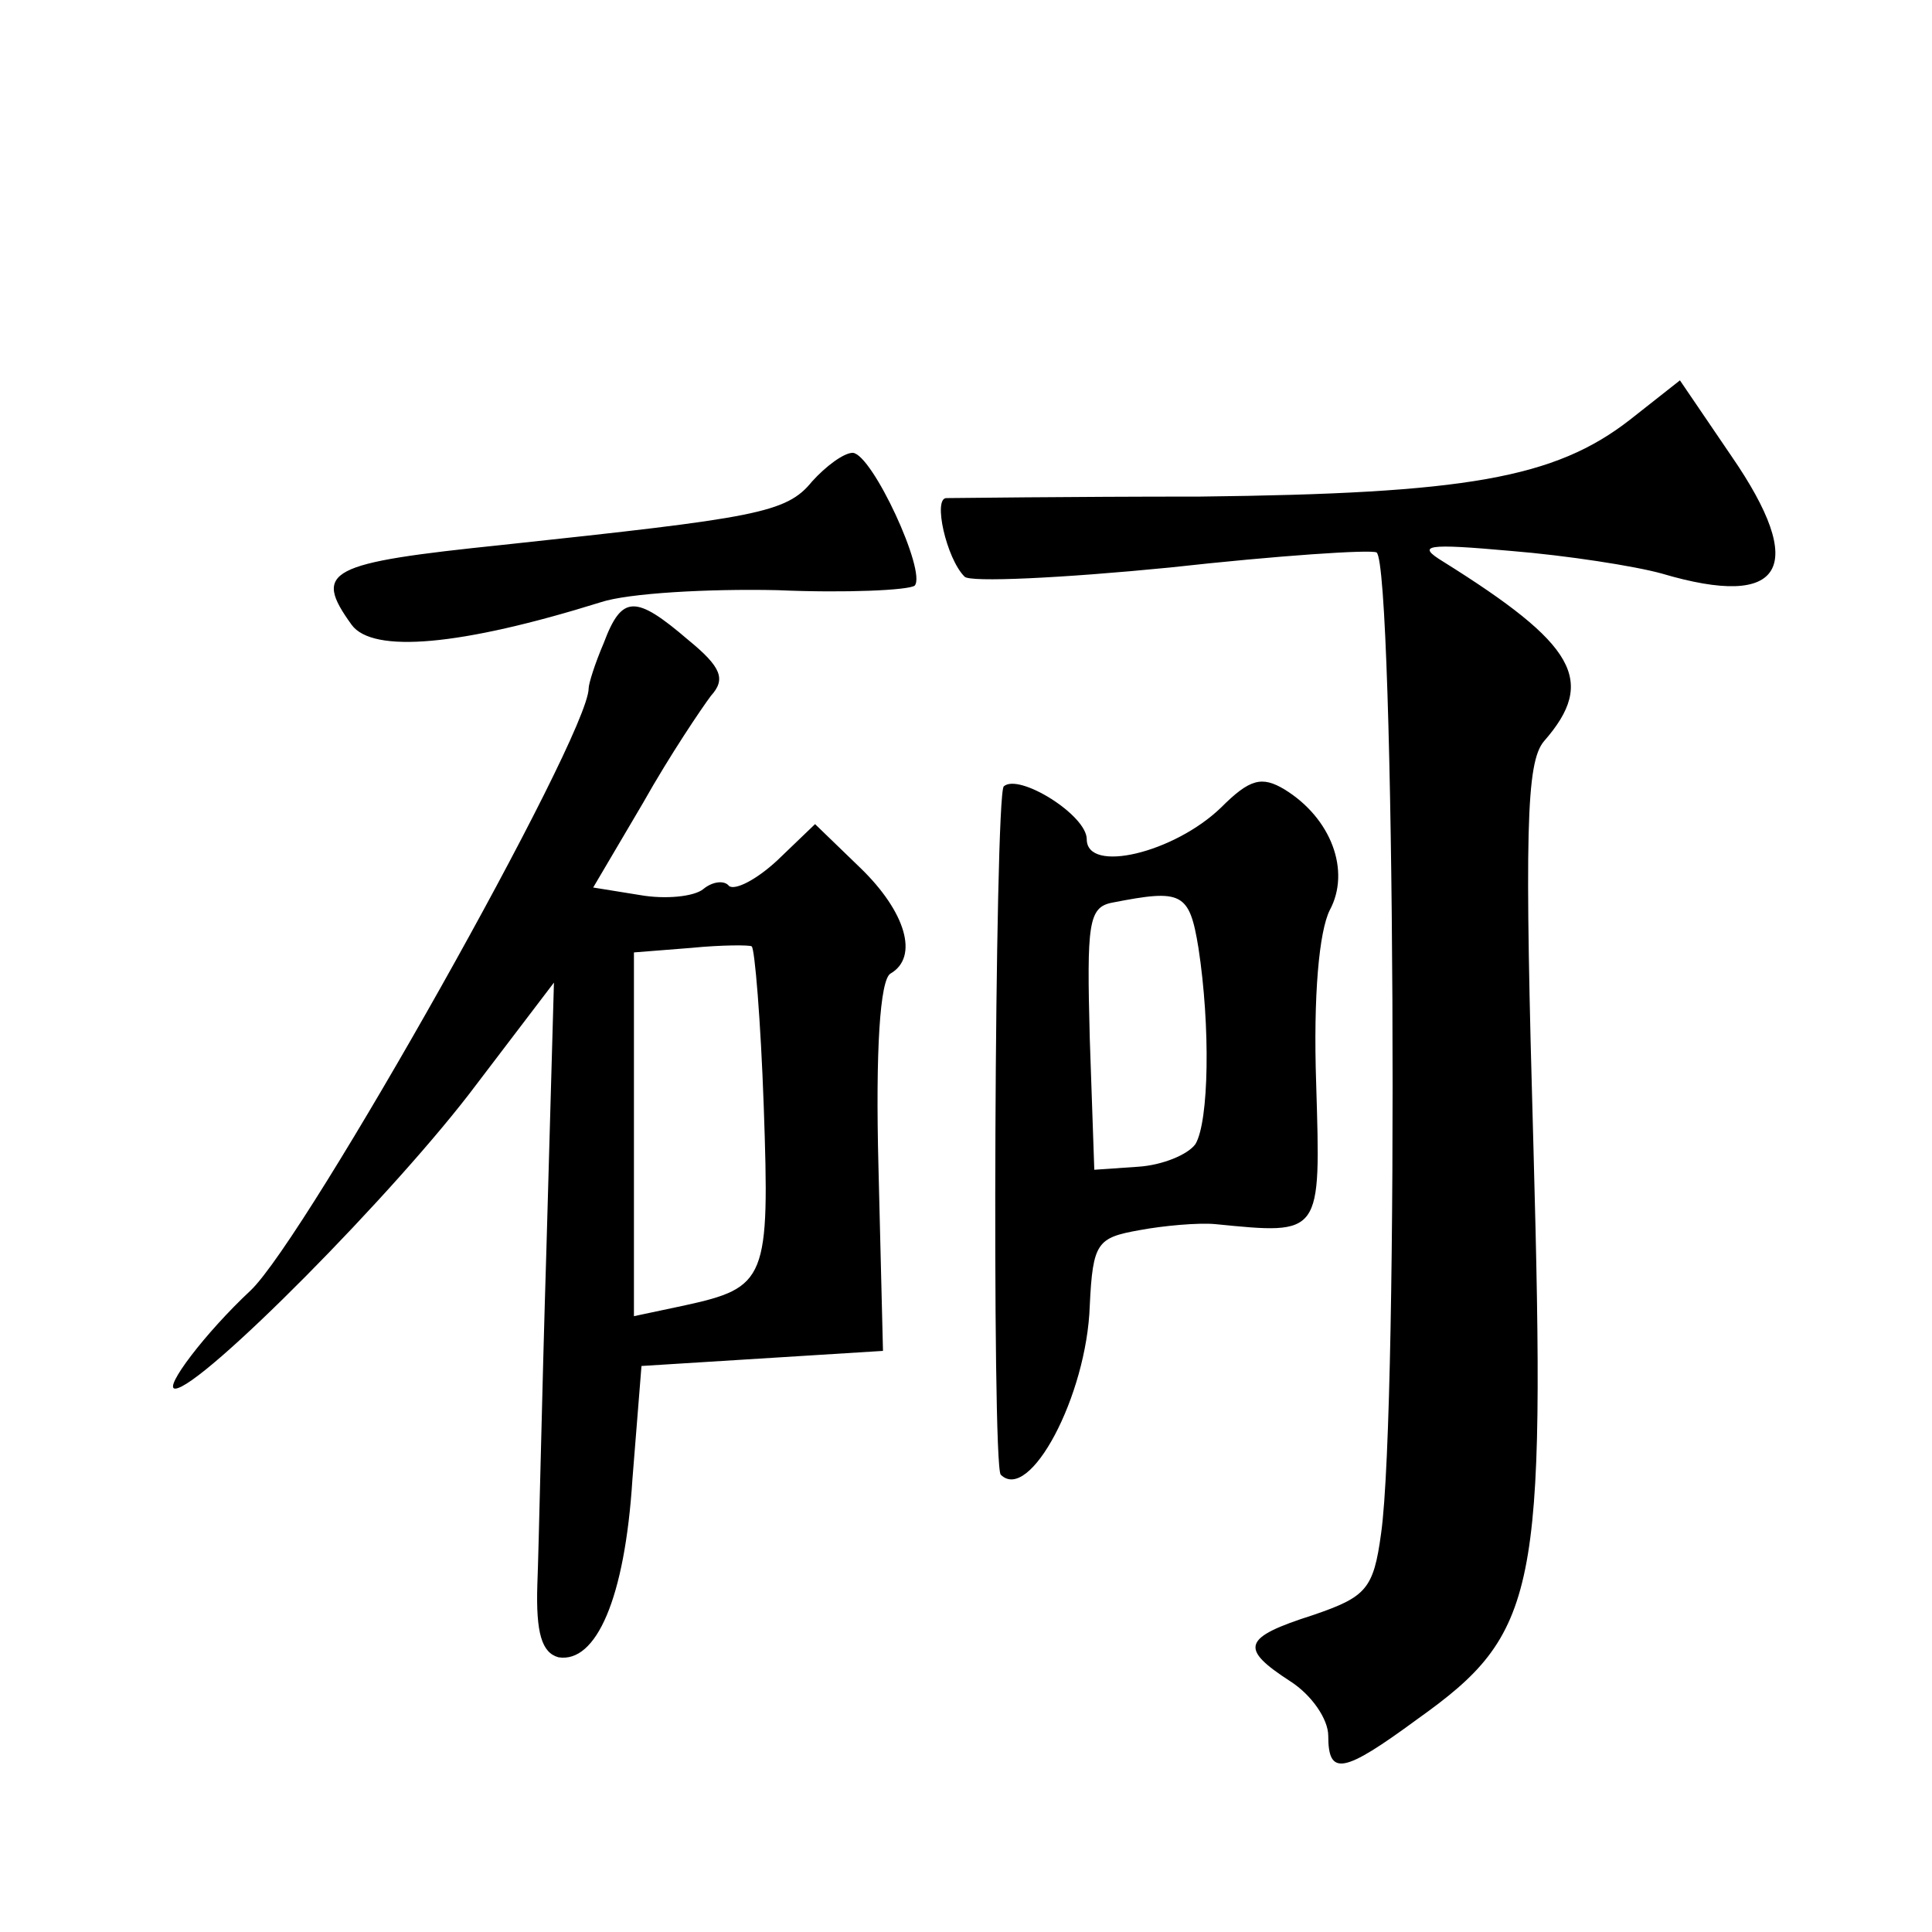 <?xml version="1.0" standalone="no"?>
<!DOCTYPE svg PUBLIC "-//W3C//DTD SVG 20010904//EN"
 "http://www.w3.org/TR/2001/REC-SVG-20010904/DTD/svg10.dtd">
<svg version="1.0" xmlns="http://www.w3.org/2000/svg"
 width="128pt" height="128pt" viewBox="0 0 128 128"
 preserveAspectRatio="xMidYMid meet">
<g transform="translate(0,128) scale(0.1,-0.1)"
fill="#0" stroke="none">
<path d="M1080 1002 c-50 -39 -109 -49 -285 -51 -88 0 -164 -1 -168 -1 -9 0 0 -40
12 -52 3 -4 65 -1 136 6 72 8 133 12 137 10 12 -8 15 -566 3 -650 -5 -37 -10 -42
-45 -54 -47 -15 -49 -22 -15 -44 14 -9 25 -25 25 -36 0 -27 10 -25 59 11 80 57
85 83 77 377 -6 211 -5 257 7 271 35 40 21 64 -67 119 -18 11 -11 12 45 7 37 -3
82 -10 100 -15 81 -24 97 4 46 78 l-34 50 -33 -26z M538 961 c-17 -21 -37 -24 -205
-42 -116 -12 -126 -17 -100 -53 14 -19 72 -14 165 15 18 6 71 9 117 8 46 -2 87
0 91 3 8 9 -28 87 -41 88 -6 0 -18 -9 -27 -19z M400 854 c-6 -14 -10 -27 -10 -30
0 -32 -187 -364 -224 -399 -30 -28 -58 -65 -50 -65 17 0 147 131 200 202 l51 67
-5 -177 c-3 -97 -5 -197 -6 -222 -1 -32 3 -45 14 -48 25 -4 44 39 49 118 l6 75
80 5 80 5 -3 122 c-2 77 1 124 8 128 19 11 10 41 -20 70 l-30 29 -25 -24 c-14 -13
-28 -20 -32 -17 -3 4 -11 3 -17 -2 -6 -5 -25 -7 -42 -4 l-31 5 33 56 c18 32 39
63 45 71 10 11 7 19 -15 37 -35 30 -44 30 -56 -2z m106 -307 c4 -115 2 -120 -53
-132 l-33 -7 0 121 0 120 38 3 c20 2 39 2 40 1 2 -1 6 -49 8 -106z M809 745 c-31
-30 -89 -44 -89 -21 0 16 -45 44 -55 35 -6 -7 -8 -449 -2 -456 19 -19 57 52 59
112 2 42 5 45 33 50 16 3 39 5 50 4 71 -7 70 -8 67 93 -2 59 2 101 9 115 14 26
1 61 -30 80 -15 9 -23 7 -42 -12z m-15 -93 c8 -52 7 -115 -2 -130 -5 -7 -22 -14
-38 -15 l-29 -2 -3 87 c-2 76 -1 87 15 90 46 9 51 7 57 -30z"/>
</g>
</svg>
